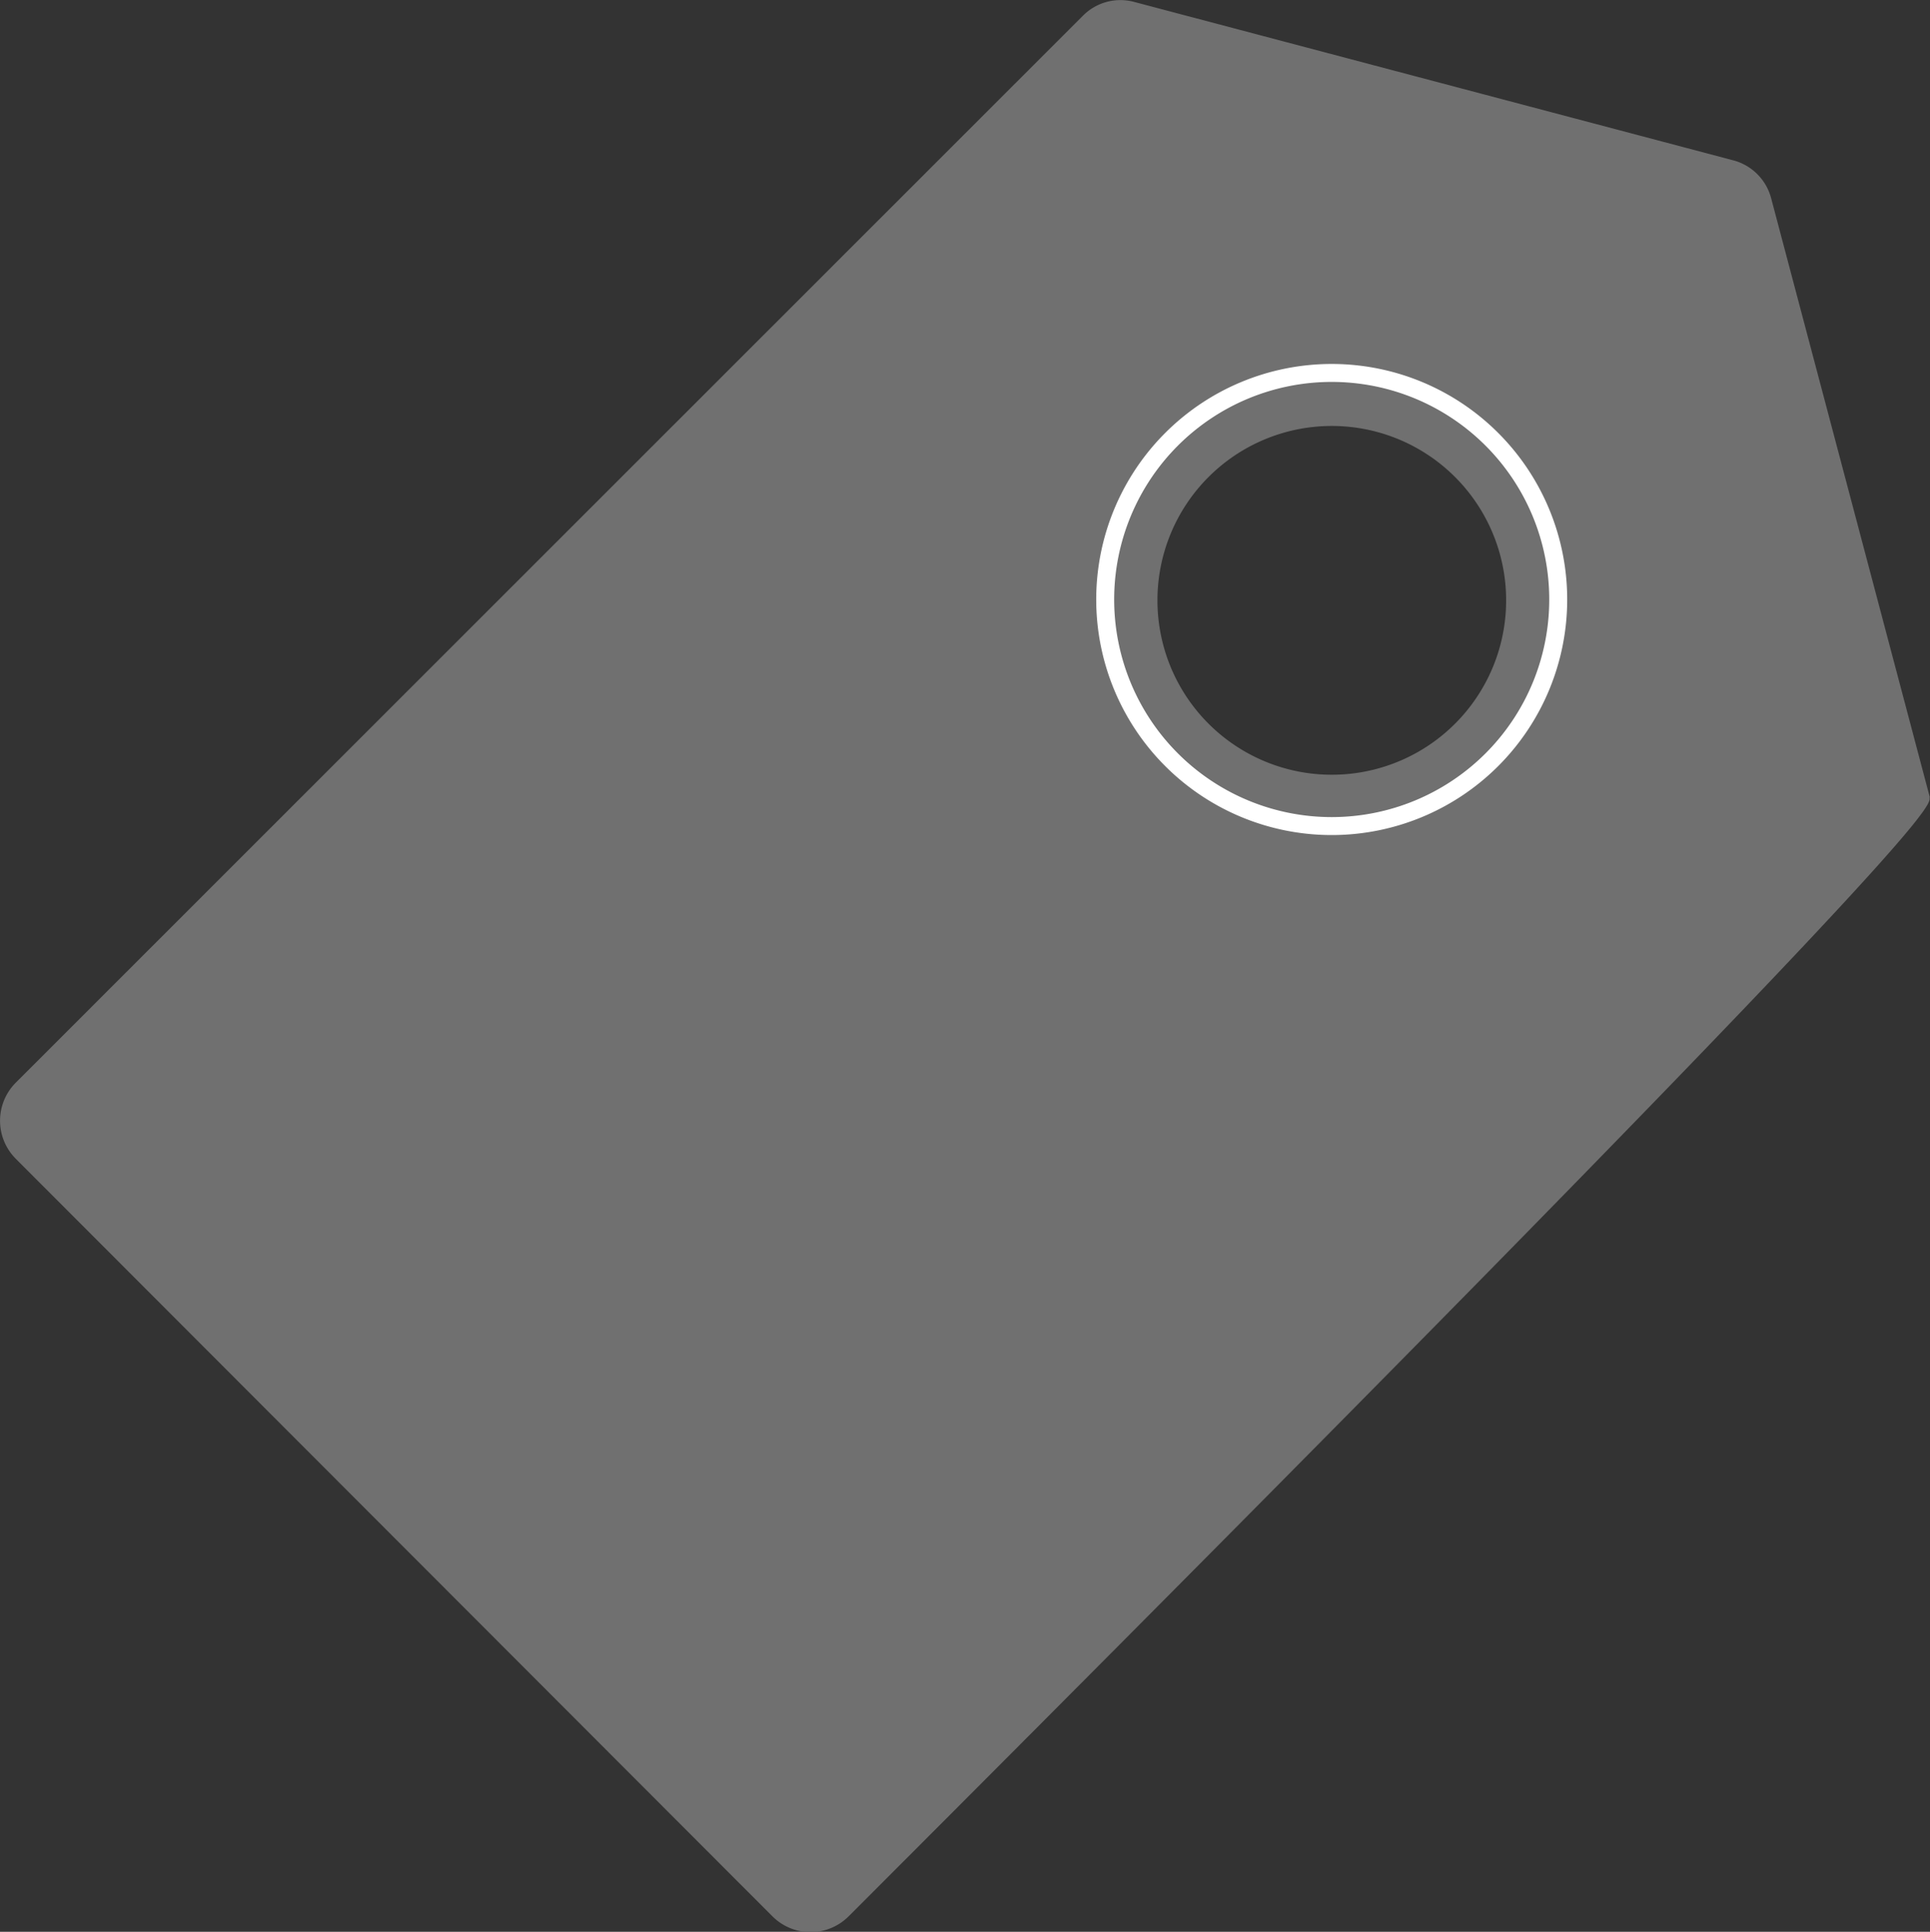 <svg xmlns="http://www.w3.org/2000/svg" width="21.497" height="21.512" viewBox="0 0 21.497 21.512">
    <rect x="0" y="0" width="21.497" height="21.512" fill="#333333" stroke="none"/>
    <g id="Group_621" transform="translate(-15.594 -17.058)">
        <g id="noun-price-2721766" transform="translate(15.594 17.058)">
            <path id="Tracé_229" d="M37.089,25.936l-1.767-6.669h0a.592.592,0,0,0-.424-.424l-6.669-1.763h0a.588.588,0,0,0-.574.154L15.768,29.116h0a.6.6,0,0,0,0,.844L24.2,38.4a.6.6,0,0,0,.844,0c11.958-11.96,12.068-12.359,12.041-12.461Zm-8.037-3.563a1.942,1.942,0,1,1-.566,1.37,1.942,1.942,0,0,1,.566-1.37Z" transform="translate(-15.594 -17.058)" fill="#707070"/>
        </g>
        <path id="Path_229" d="M2.523,0A2.523,2.523,0,1,1,0,2.523,2.523,2.523,0,0,1,2.523,0Z" transform="translate(27.904 21.211)" fill="none" stroke="#fff" stroke-width="0.2"/>
    </g>
</svg>
